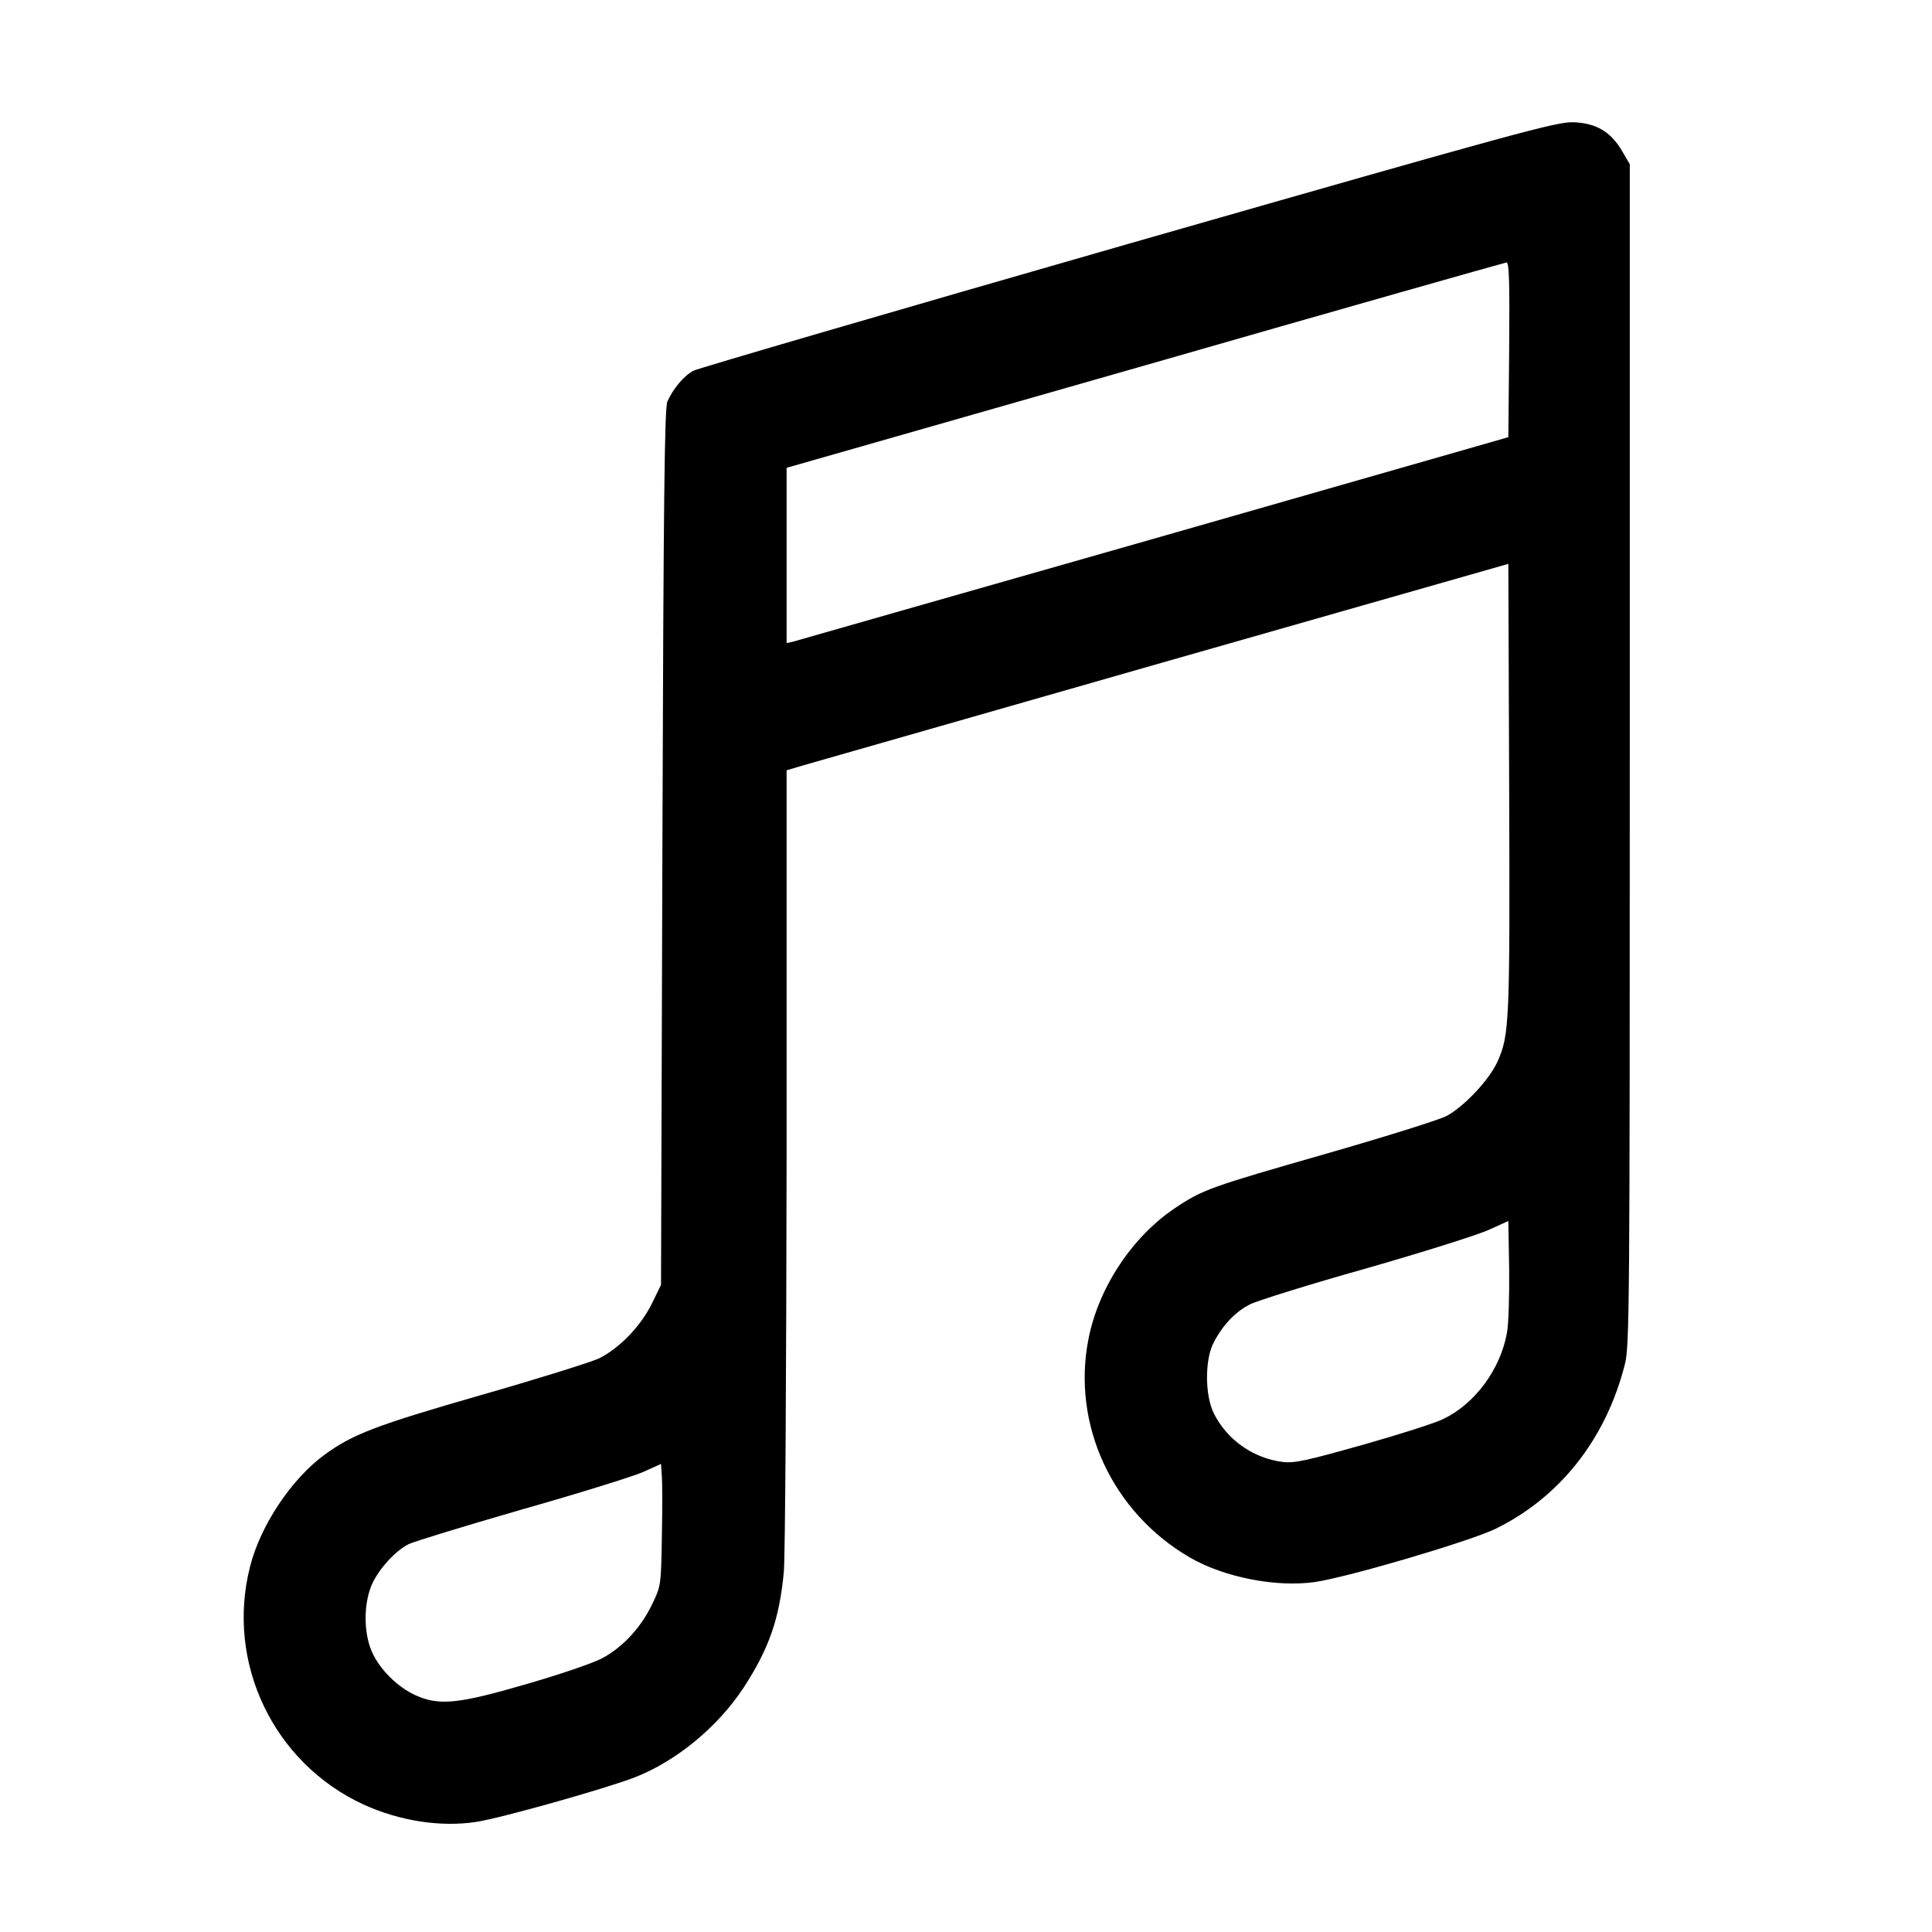 <?xml version="1.0" standalone="no"?>
<!DOCTYPE svg PUBLIC "-//W3C//DTD SVG 20010904//EN"
 "http://www.w3.org/TR/2001/REC-SVG-20010904/DTD/svg10.dtd">
<svg version="1.0" xmlns="http://www.w3.org/2000/svg"
 width="700pt" height="700pt" viewBox="0 0 700 700"
 preserveAspectRatio="xMidYMid meet">
<g transform="translate(0,700) scale(0.1,-0.1)"
fill="#000000" stroke="none">
<path d="M4090 6117 c-850 -244 -1559 -451 -1577 -460 -35 -18 -74 -65 -95
-112 -10 -24 -14 -333 -18 -1615 l-5 -1585 -33 -68 c-41 -83 -118 -162 -192
-199 -31 -14 -222 -74 -425 -132 -386 -111 -469 -143 -572 -219 -119 -88 -230
-256 -267 -403 -89 -348 85 -712 411 -862 131 -60 281 -83 409 -63 87 13 467
120 573 161 150 58 301 182 395 325 92 141 130 249 146 420 5 56 9 721 10
1502 l0 1402 57 17 c31 9 619 177 1307 374 l1251 357 3 -811 c3 -857 1 -896
-43 -994 -30 -65 -119 -160 -183 -195 -26 -14 -221 -75 -433 -136 -423 -121
-451 -131 -550 -197 -155 -103 -278 -287 -315 -474 -62 -311 86 -630 367 -793
124 -72 313 -109 453 -89 122 18 556 146 653 192 234 114 401 325 470 596 17
65 18 198 18 2209 l0 2140 -28 48 c-41 70 -94 101 -176 104 -61 2 -186 -32
-1611 -440z m1378 -384 l-3 -317 -1285 -368 c-707 -202 -1295 -369 -1307 -373
l-23 -5 0 317 0 318 1298 371 c713 205 1303 372 1310 373 10 1 12 -65 10 -316z
m-8 -3562 c-24 -133 -116 -257 -230 -312 -30 -15 -162 -57 -293 -94 -202 -57
-247 -67 -289 -62 -107 13 -203 81 -250 176 -33 66 -33 197 0 258 33 63 79
111 131 137 25 13 214 72 420 130 206 59 406 122 445 140 l71 32 3 -174 c1
-96 -2 -200 -8 -231z m-3062 -741 c-3 -173 -3 -176 -35 -242 -40 -84 -106
-156 -181 -196 -31 -17 -154 -59 -272 -93 -250 -73 -319 -80 -405 -41 -65 30
-128 92 -157 156 -32 72 -31 181 2 251 27 55 83 116 130 140 17 9 201 65 408
125 208 59 407 121 443 137 l64 29 3 -45 c2 -25 2 -125 0 -221z"/>
</g>
</svg>
